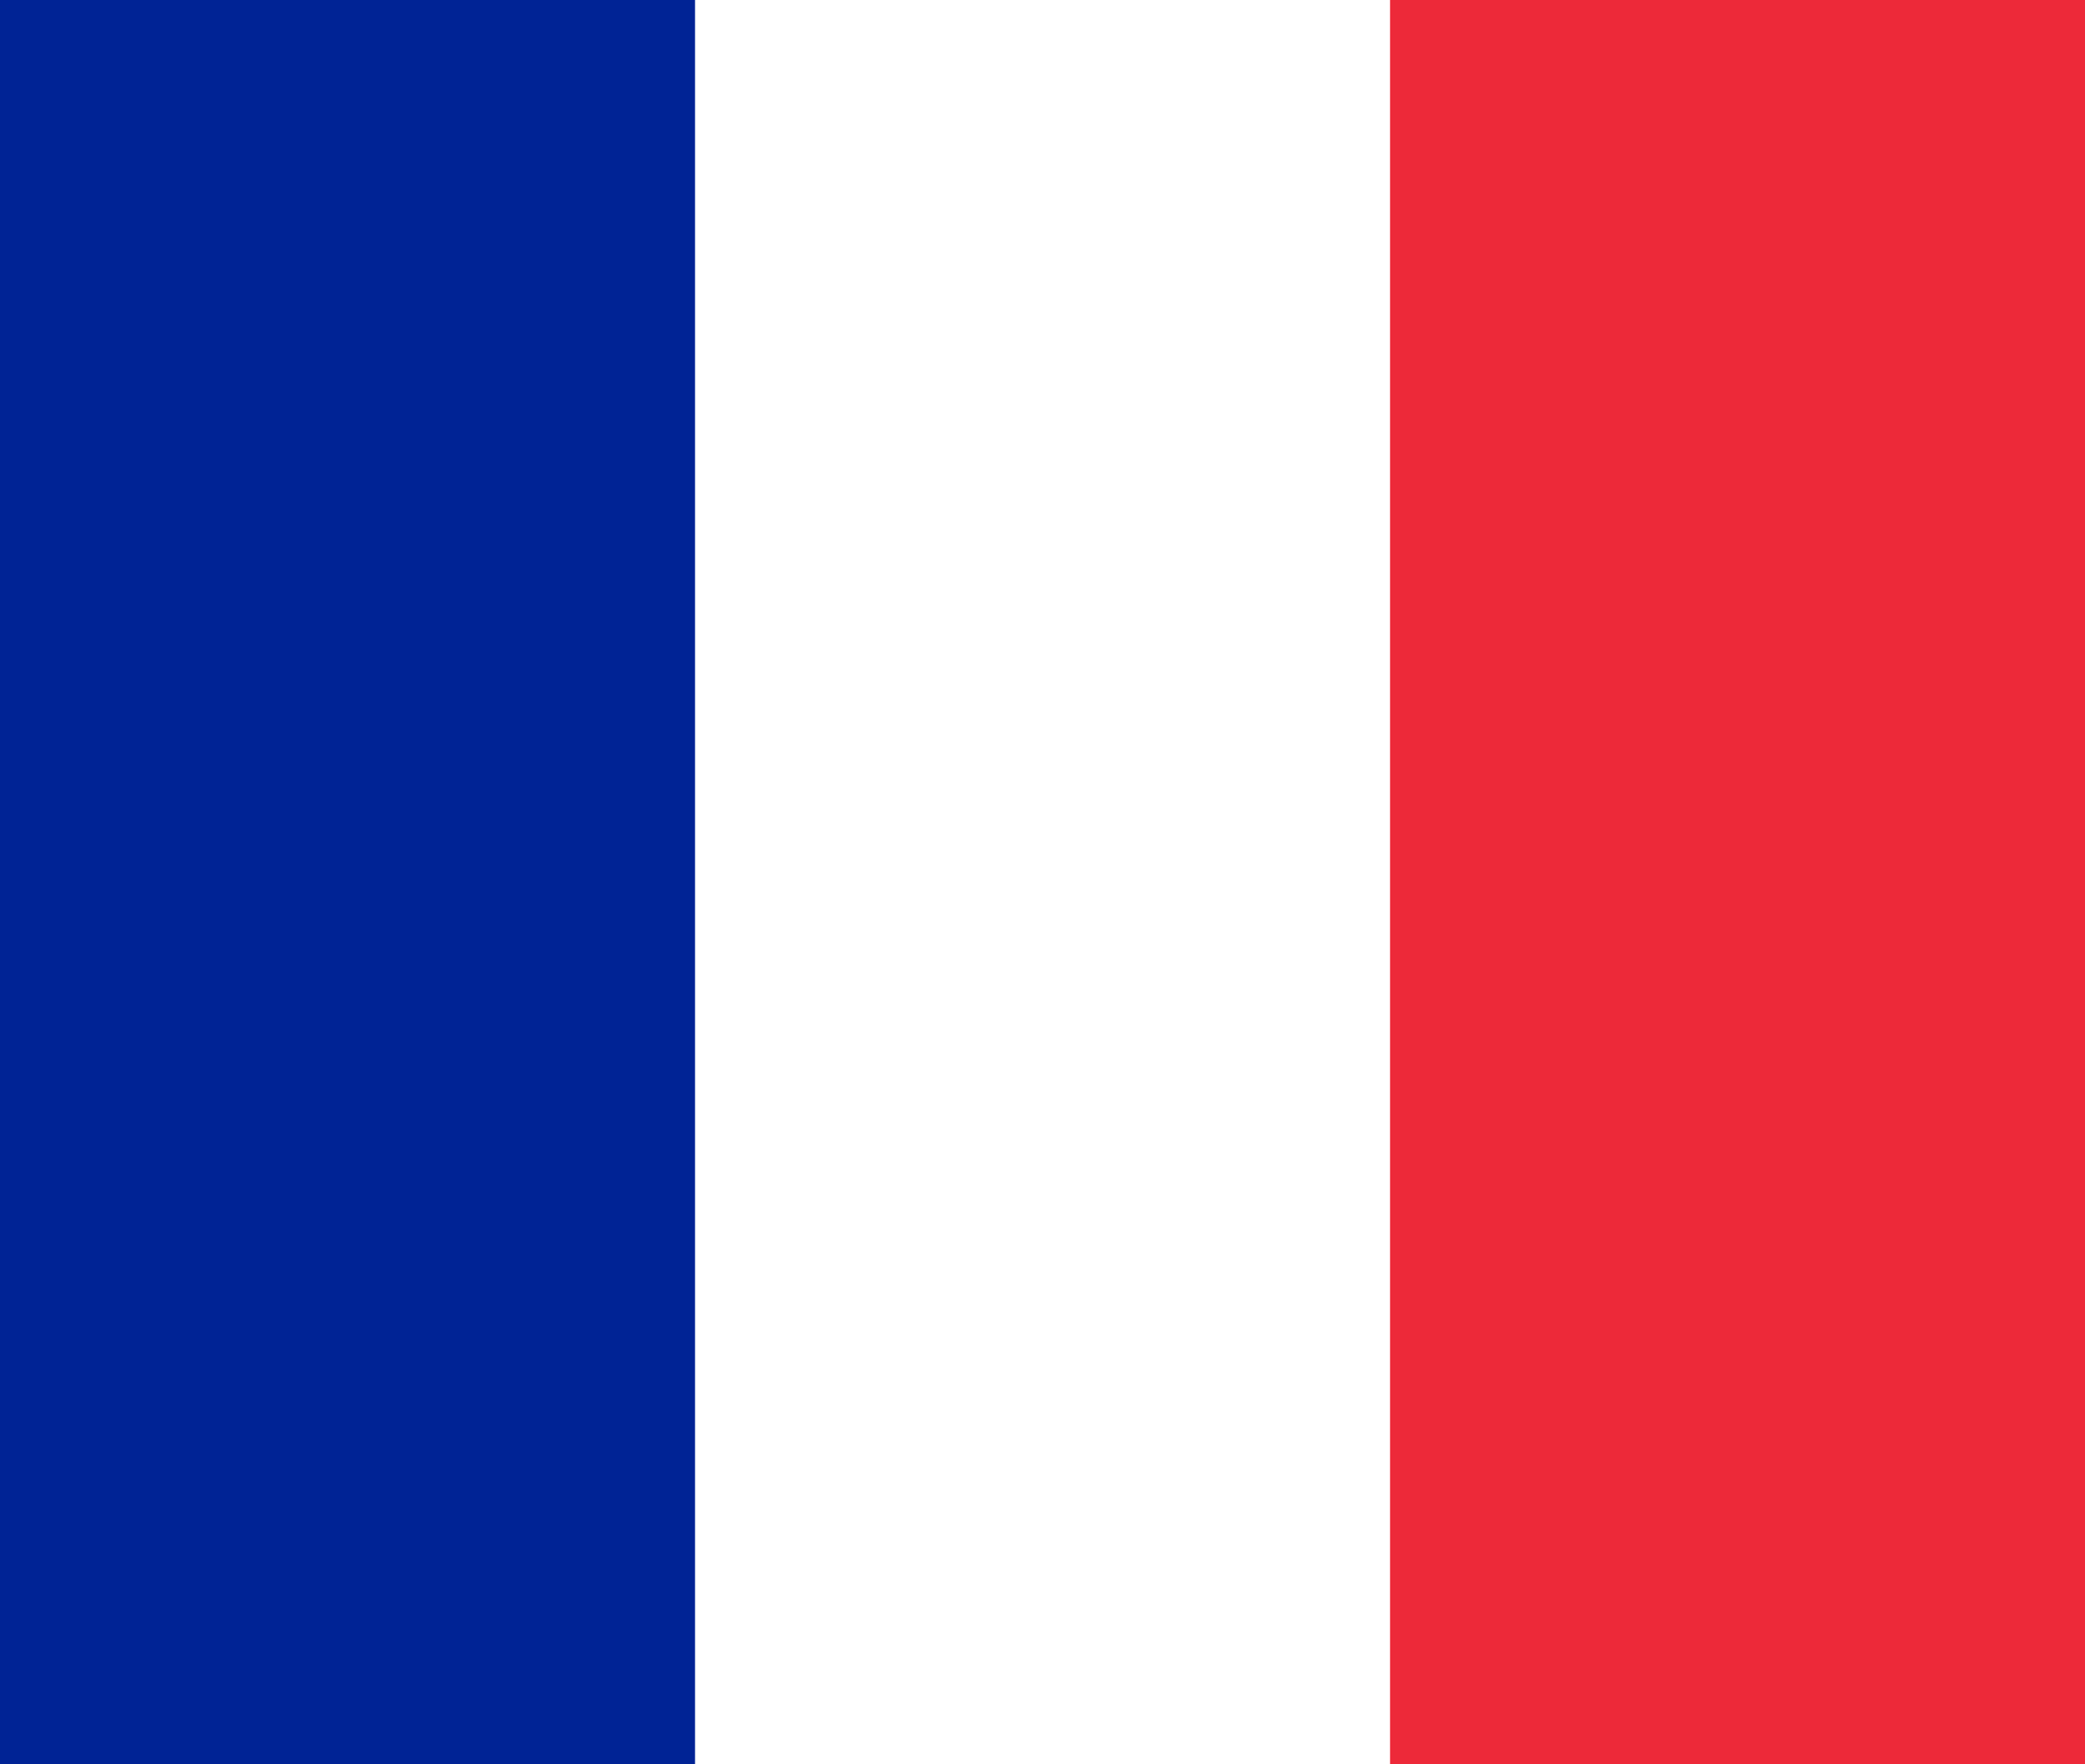 <svg xmlns="http://www.w3.org/2000/svg" xmlns:xlink="http://www.w3.org/1999/xlink" width="26" height="22" viewBox="0 0 26 22">
  <rect x="0" y="0" width="26" height="22" fill="#808080" stroke="none"/>
  <defs>
    <clipPath id="clip-path">
      <rect id="Rectangle_4802" data-name="Rectangle 4802" width="26" height="22" transform="translate(135 1040)" fill="#fff" stroke="#707070" stroke-width="1"/>
    </clipPath>
  </defs>
  <g id="france" transform="translate(-135 -1040)" clip-path="url(#clip-path)">
    <g id="Flag_of_France" transform="translate(135 1037.936)">
      <rect id="Rectangle_4756" data-name="Rectangle 4756" width="26" height="26.122" fill="#ed2939"/>
      <rect id="Rectangle_4757" data-name="Rectangle 4757" width="17.334" height="26.122" fill="#fff"/>
      <rect id="Rectangle_4758" data-name="Rectangle 4758" width="8.667" height="26.122" fill="#002395"/>
    </g>
  </g>
</svg>
